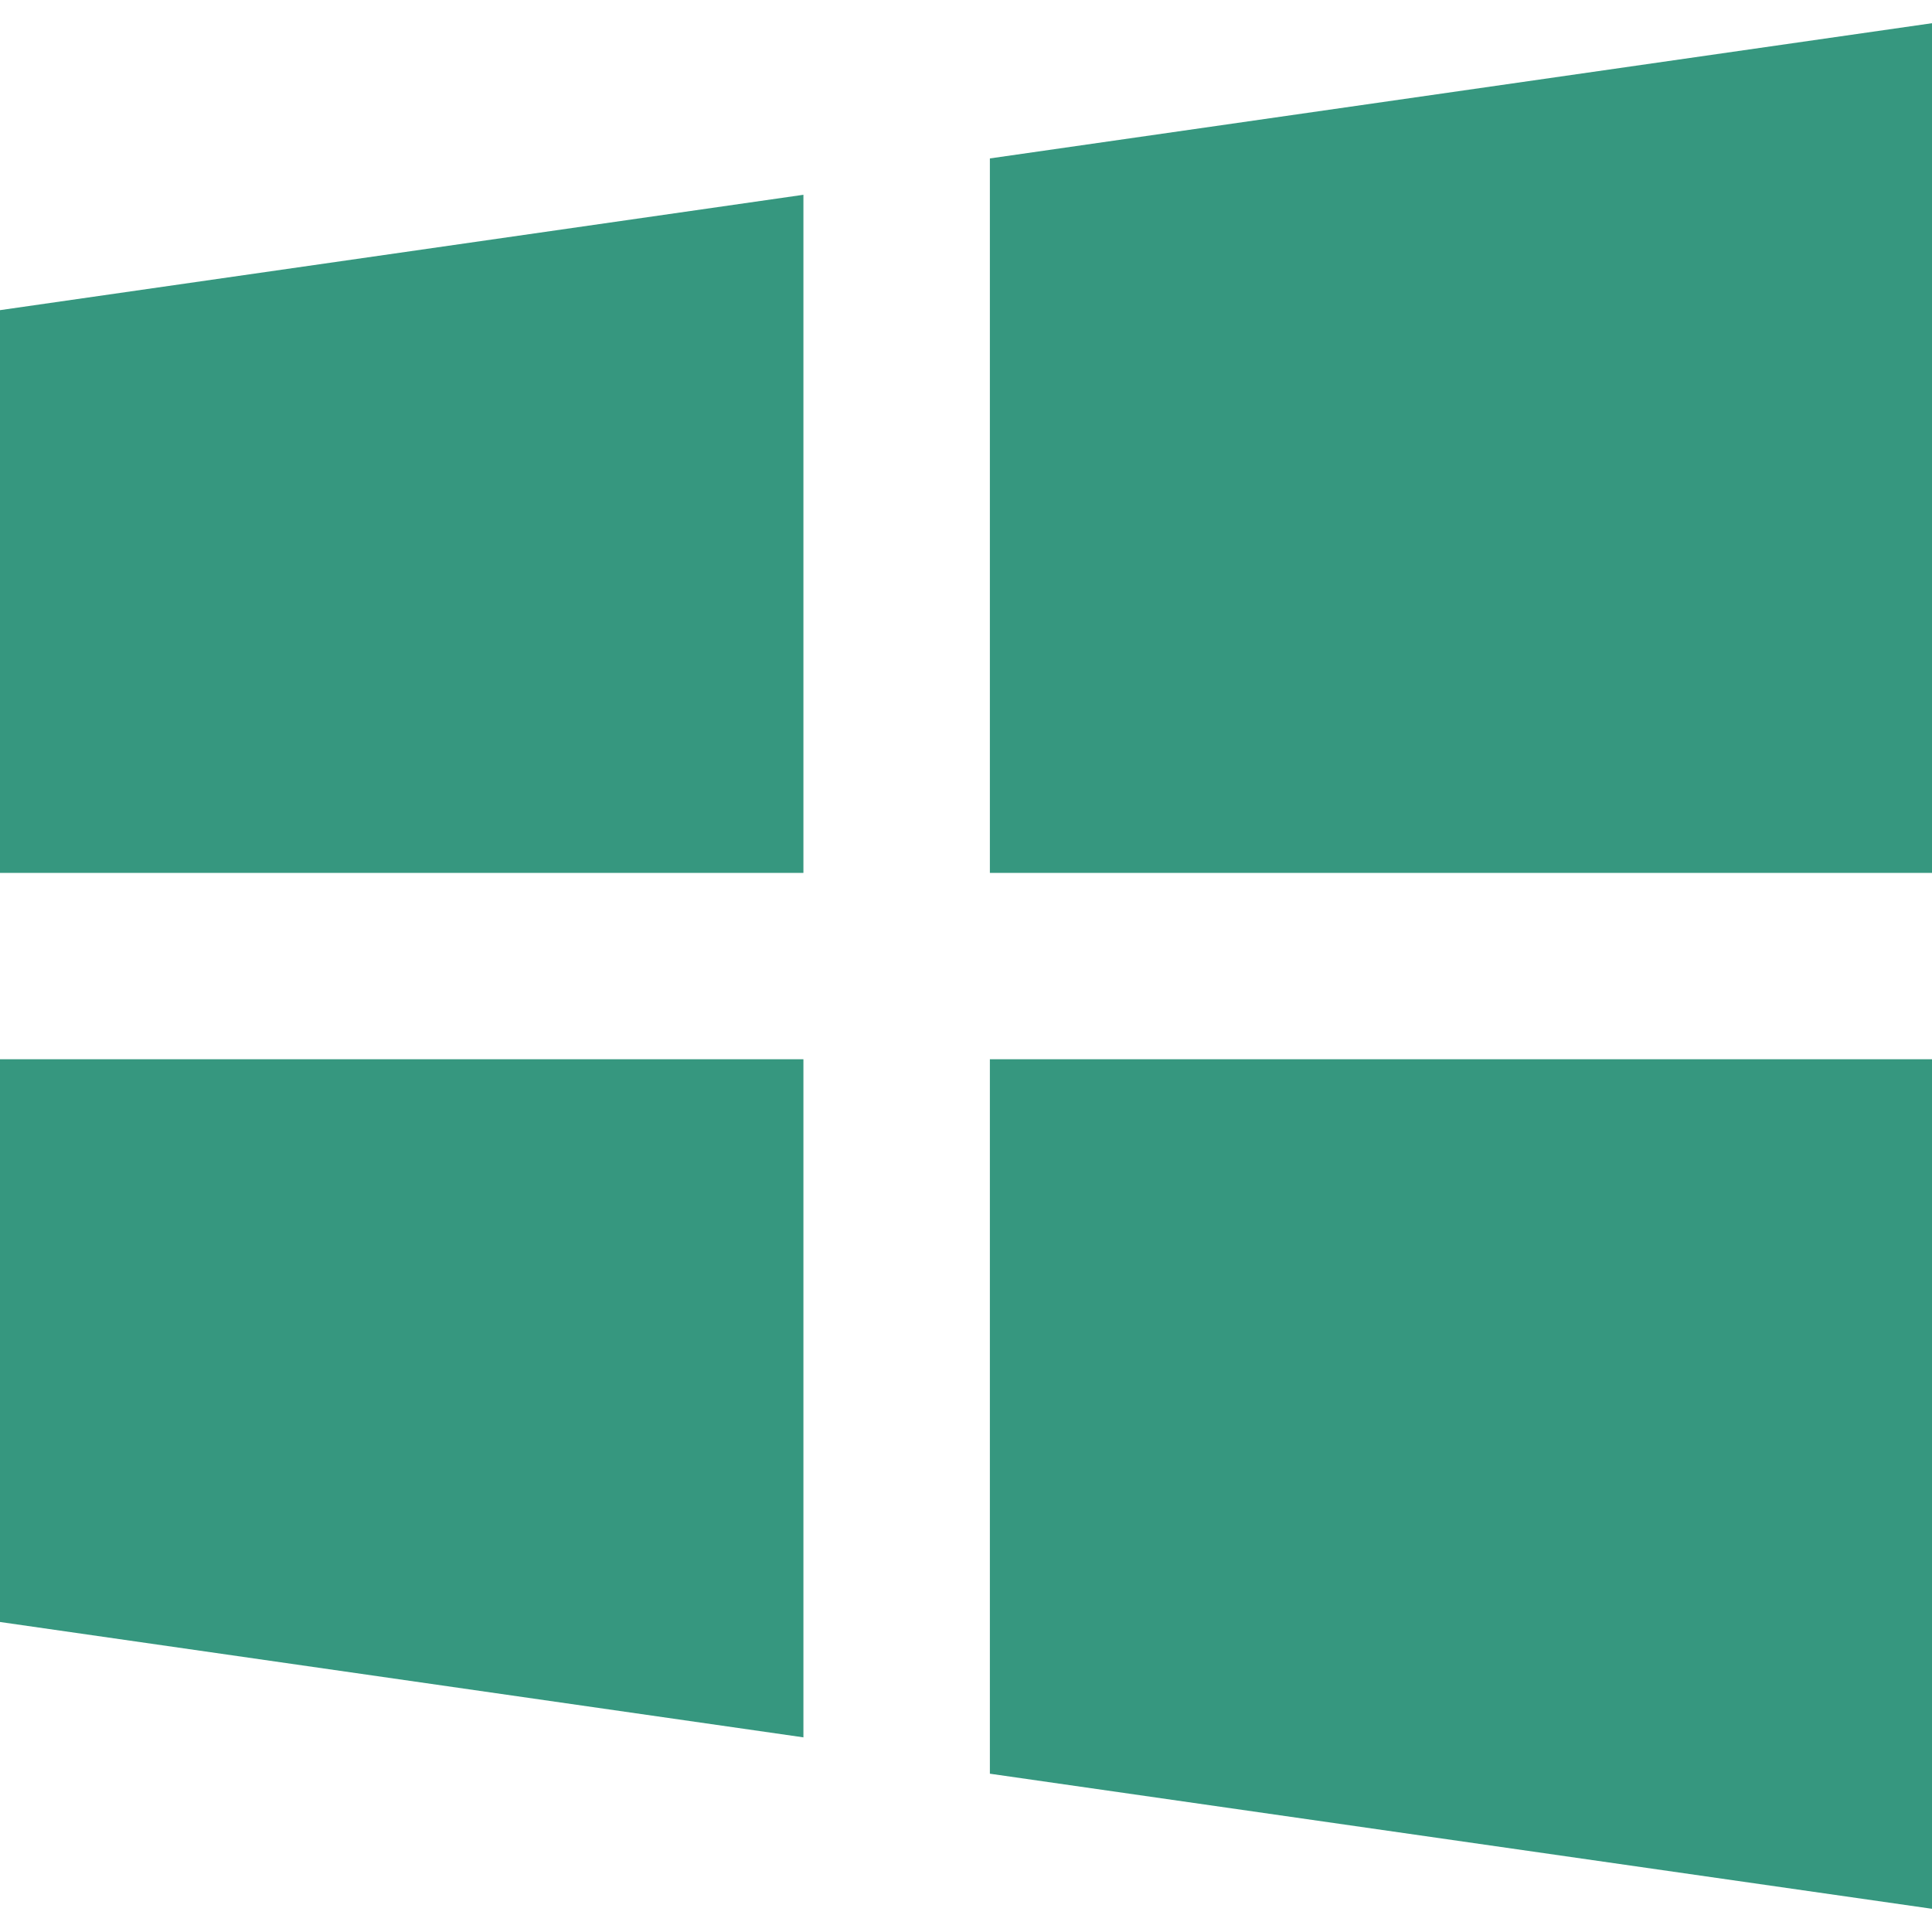 <svg xmlns="http://www.w3.org/2000/svg" version="1.1" xmlns:xlink="http://www.w3.org/1999/xlink" width="512" height="512" x="0" y="0" viewBox="0 0 14.402 14.402" style="enable-background:new 0 0 512 512" xml:space="preserve" class=""><g><path d="M0 7.896v4.195l5.989.86V7.896zM5.989 1.452 0 2.312v4.195h5.989zM14.402 6.507V.173L7.379 1.181v5.326zM7.379 13.222l7.023 1.007V7.896H7.379z" style="" fill="#36977f" data-original="#030104" opacity="1" class=""></path></g></svg>